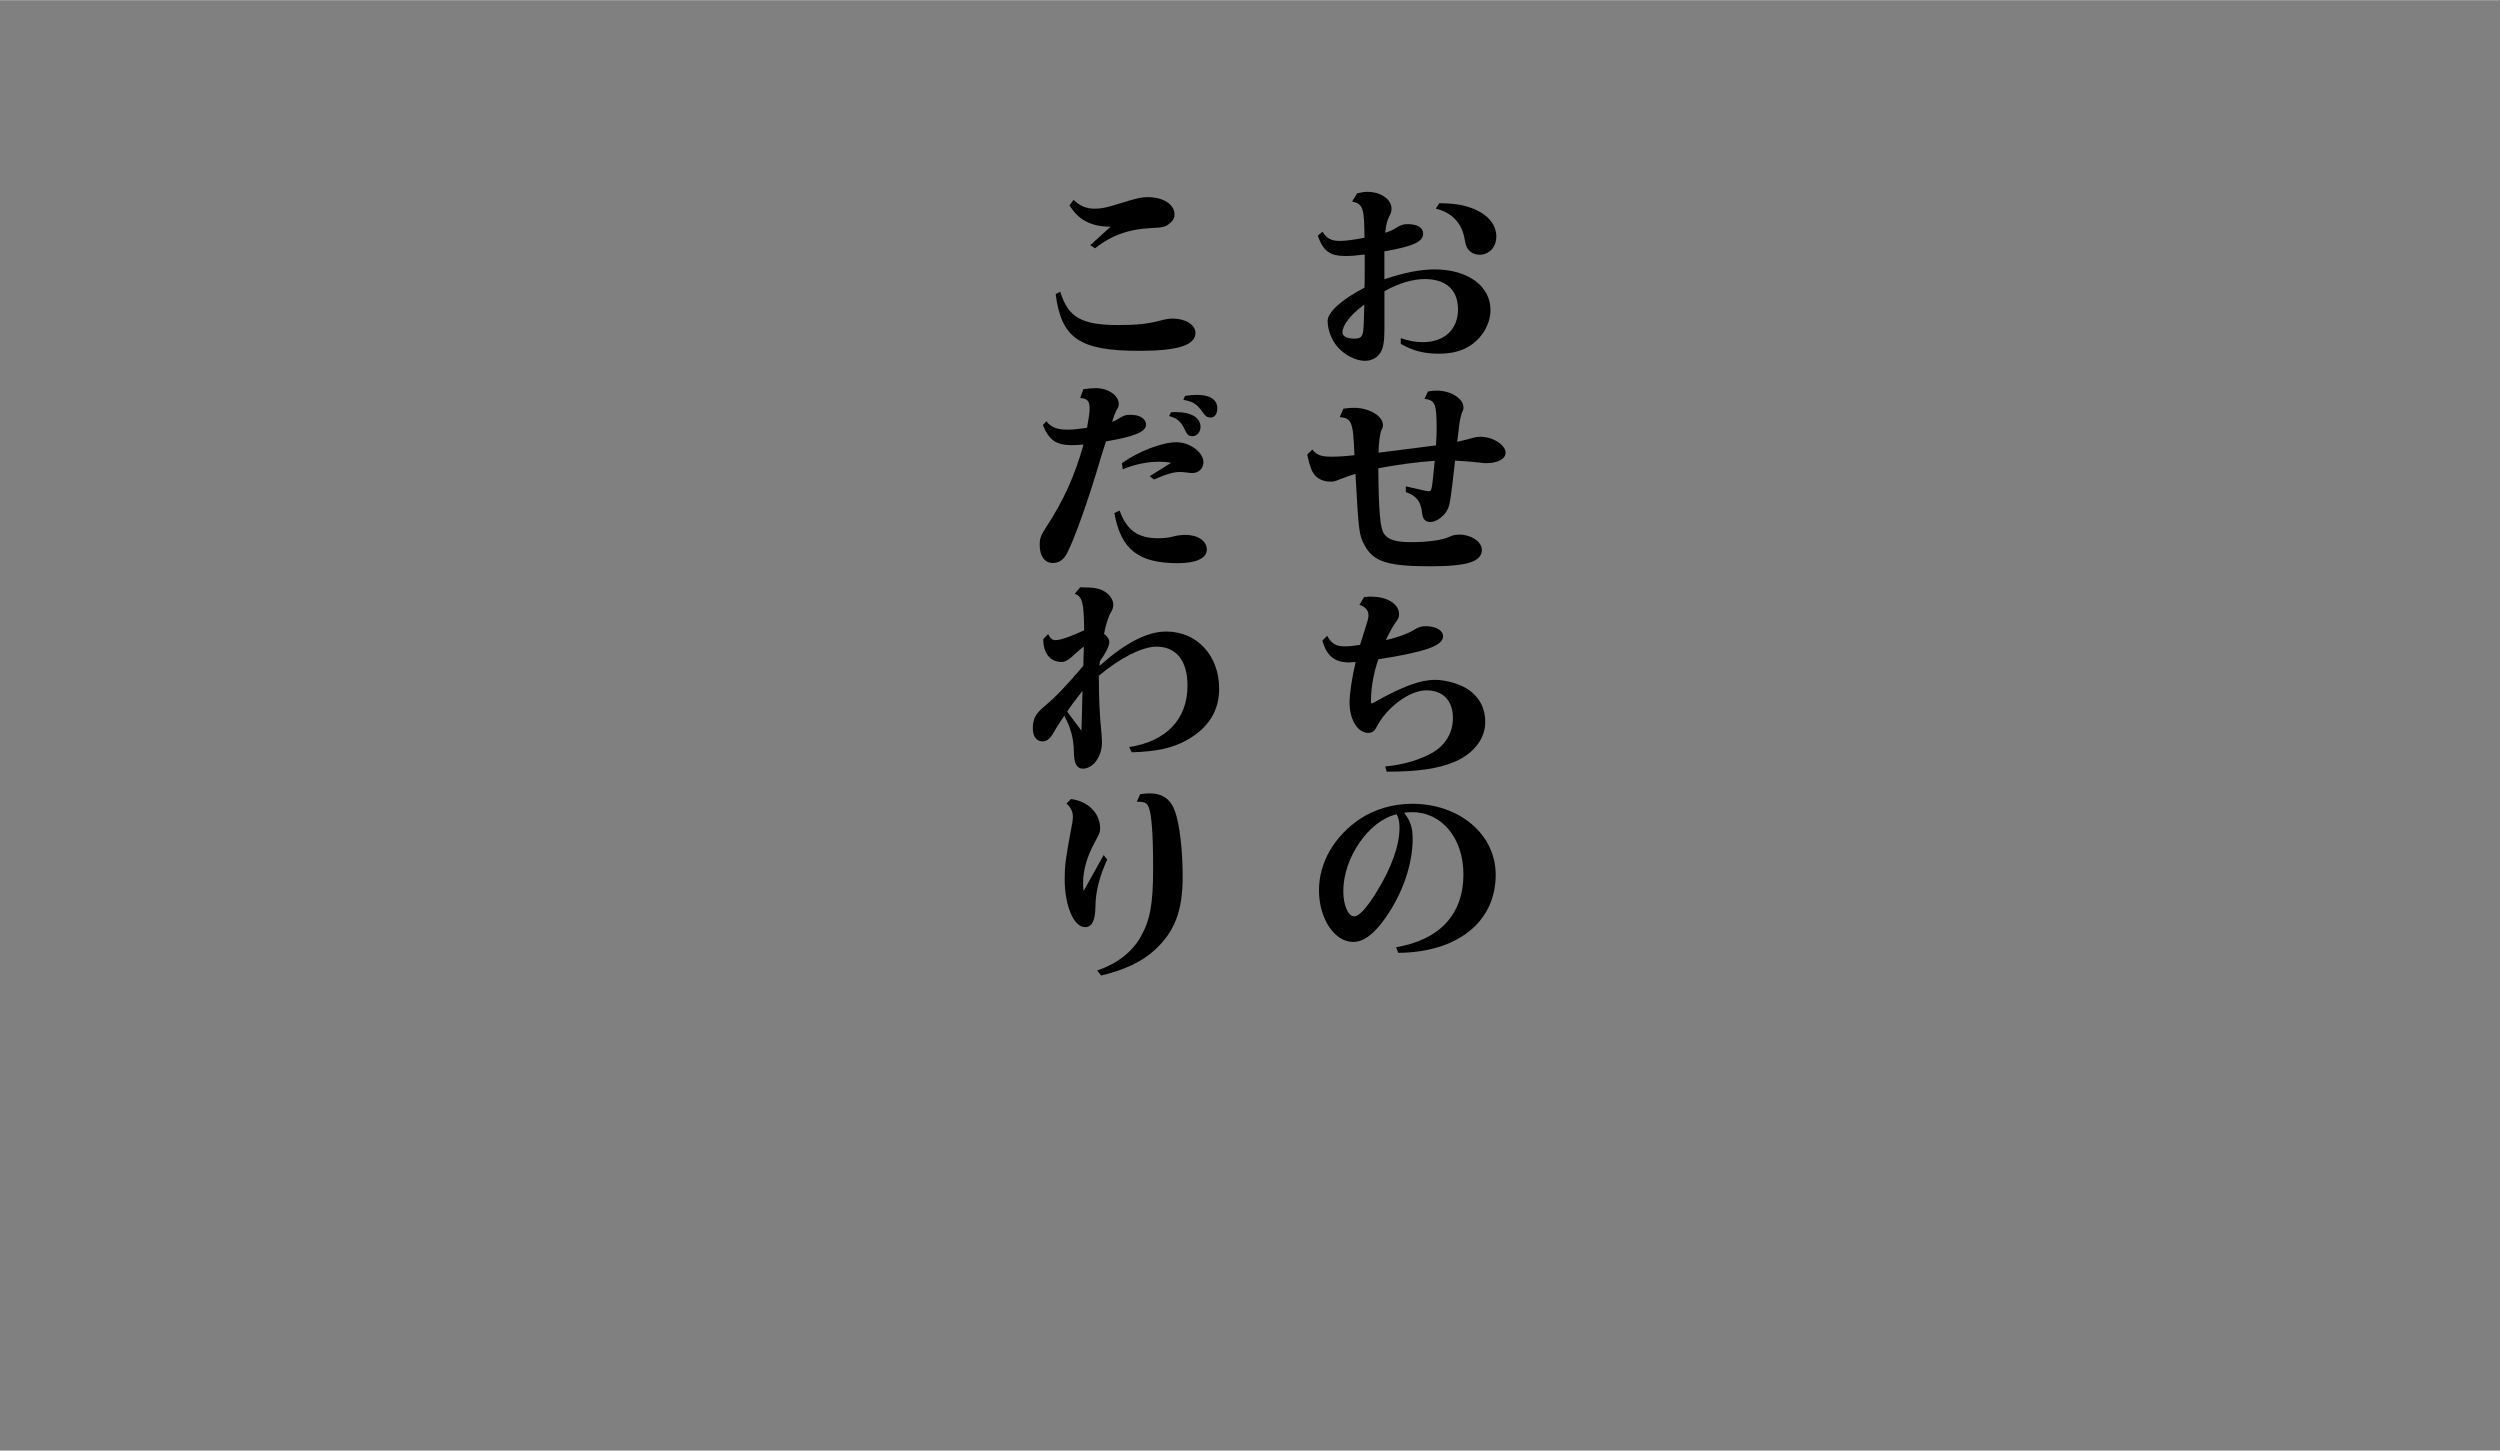 <?xml version="1.0" encoding="UTF-8"?><svg id="design" xmlns="http://www.w3.org/2000/svg" width="1240.22" height="719.63" viewBox="0 0 1240.22 719.63"><rect x="0" y="0" width="1240.22" height="719.63" fill="#808080" stroke="none"/><defs><style>.cls-1{fill:#000;}.cls-1,.cls-2{stroke-width:0px;}.cls-2{fill:#fff;}</style></defs><path class="cls-1" d="M656.1,114.94c1.87,3.22,4.26,4.58,8.42,4.58,2.91,0,6.86-.52,12.38-1.56-.1-14.98-.73-16.74-6.14-17.99l2.5-4.06c2.18-.52,3.43-.73,5.2-.73,6.55,0,11.86,3.74,11.86,8.32,0,1.35-.31,2.39-1.14,3.85-.94,1.87-1.56,3.95-1.98,8.11,2.5-.73,3.95-1.46,5.51-2.5,2.18-1.35,3.43-1.77,5.82-1.77,4.58,0,7.49,1.77,7.49,4.68,0,4.06-4.99,6.34-19.24,8.84v13.83c9.88-3.33,17.89-4.89,24.96-4.89,16.33,0,27.67,8.22,27.67,20.07,0,6.86-3.85,13.62-9.98,17.68-4.26,2.81-9.26,4.06-15.7,4.06-7.38,0-12.9-1.46-18.82-4.89v-2.81c4.06,1.35,7.28,1.98,10.92,1.98,10.71,0,17.47-6.34,17.47-16.22s-6.14-15.08-16.43-15.08c-6.03,0-13.1,2.08-20.07,6.03v18.82c0,5.72-.52,9.05-1.77,11.34-1.56,2.71-4.47,4.37-7.9,4.37-4.47,0-10.09-2.81-13.62-6.97-2.91-3.22-4.89-8.53-4.89-12.79s6.66-10.5,18.3-16.54c.1-3.22.1-5.1.1-8.63v-7.8c-4.06.52-6.97.73-9.46.73-7.8,0-11.13-2.39-13.83-10.09l2.39-1.98ZM676.17,151.55l-.31.31c-5.72,4.16-9.88,9.57-9.88,12.9,0,2.08,2.08,3.22,5.93,3.22,3.02,0,3.95-.83,4.37-3.85.21-1.14.52-9.78.52-13l-.62.42ZM714.03,100.79c7.18.1,11.86.83,16.22,2.5,7.7,2.91,12.06,8.01,12.06,14.04,0,5.2-3.54,9.05-8.32,9.05-3.12,0-5.51-1.66-6.66-4.47-.21-.73-.31-1.04-.73-3.22-1.35-8.01-6.34-13.31-14.35-15.19l1.77-2.7Z"/><path class="cls-1" d="M707.68,243.59l1.25.1c1.35,0,1.46-.94,2.81-15.08-8.42.52-20.7,2.18-27.98,3.74.21,21.95.94,29.85,2.91,32.55,2.08,2.91,5.93,4.06,13.52,4.06,8.11,0,15.5-1.04,18.93-2.7,1.35-.73,3.02-1.04,4.99-1.04,5.72,0,11.02,3.54,11.02,7.49,0,5.93-7.18,8.22-25.58,8.22-21.01,0-28.19-2.29-32.45-10.19-2.91-5.3-3.02-6.14-4.68-35.67-2.18.62-5.2,1.77-8.01,2.81-2.29.94-2.91,1.04-4.26,1.04-4.37,0-7.7-1.87-9.36-5.51-.83-1.98-1.46-3.95-2.29-7.9l2.5-2.5c2.29,2.81,4.37,3.54,9.57,3.54,3.12,0,6.76-.21,11.34-.73-.62-16.64-1.35-18.3-7.28-18.93l1.77-4.16c2.39-.31,3.54-.42,5.2-.42,7.7,0,14.46,4.06,14.46,8.53,0,.94-.21,1.56-.62,2.29-.83,1.35-1.56,6.97-1.56,11.44,17.68-2.18,25.27-3.22,28.5-3.64.31-4.99.31-6.24.31-8.63,0-12.06-.73-13.73-6.03-14.46l1.77-3.64c1.77-.31,2.81-.42,4.37-.42,6.97,0,13.21,3.95,13.21,8.32,0,.83-.1,1.35-.62,2.29-.52,1.04-1.35,4.68-1.56,7.07-.52,4.06-.73,6.03-.94,7.7,3.74-.83,6.76-1.56,7.9-1.98,1.04-.31,2.5-.52,3.64-.52,6.14,0,12.48,4.06,12.48,7.9,0,3.12-3.85,5.2-9.57,5.2-1.04,0-1.66,0-3.64-.31-3.22-.42-6.34-.62-11.86-.94-2.18,19.76-2.6,22.26-3.95,24.65-1.77,3.22-5.51,5.82-8.42,5.82-2.29,0-3.64-1.46-3.95-4.26-.62-6.03-2.81-8.74-8.11-10.61v-2.81l10.3,2.29Z"/><path class="cls-1" d="M658.38,315.45c2.5,4.16,4.37,5.2,9.05,5.2,1.87,0,3.95-.21,7.28-.73.73-2.29,1.56-5.1,2.6-8.32,1.46-4.47,1.56-5.1,1.56-6.45,0-2.39-1.56-4.16-4.47-5.1l2.29-3.85c1.66-.21,2.39-.21,3.54-.21,8.01,0,13.83,3.64,13.83,8.74,0,1.25-.31,2.08-1.14,3.22-1.66,2.29-3.33,5.1-5.41,9.57,5.41-1.14,11.02-3.22,13.73-4.89,2.18-1.46,3.85-1.98,6.24-1.98,4.78,0,8.42,2.08,8.42,4.99,0,4.68-8.53,7.7-32.14,11.44-2.29,6.76-3.54,13.52-3.64,20.28v.62c0,.62.1.94.42.94.21,0,.52-.1,1.04-.42,14.25-8.01,22.98-11.23,30.37-11.23,5.82,0,13.1,2.29,17.16,5.3,5.1,3.85,7.7,9.05,7.7,15.5,0,8.32-5.51,15.6-14.98,19.76-8.22,3.54-18.41,4.99-33.91,4.99l-.73-2.6c8.74-.73,17.89-3.43,24.02-7.18,6.03-3.64,9.57-9.88,9.57-16.74,0-8.74-4.89-13.83-13.21-13.83s-19.66,8.42-24.75,18.3c-.94,1.98-2.18,2.81-4.06,2.81-5.2,0-9.26-6.55-9.26-14.98,0-4.47,1.14-12.17,3.02-20.18-1.35.1-2.6.21-3.22.21-7.18,0-11.13-3.22-13.31-10.82l2.39-2.39Z"/><path class="cls-1" d="M692.6,469.89c21.63-3.64,33.39-16.33,33.39-36.19,0-17.78-10.71-30.79-25.38-30.79-.73,0-1.46,0-2.5.1l-1.04.1h-.52c3.12,4.06,4.26,7.59,4.26,12.79,0,13-4.99,27.35-13.62,39.63-5.62,7.9-10.71,11.75-15.91,11.75-9.26,0-16.95-11.54-16.95-25.58s7.8-27.04,20.38-35.47c7.18-4.78,16.43-7.49,25.79-7.49,23.61,0,41.5,15.19,41.5,35.26,0,23.3-18.93,38.48-48.36,38.69l-1.04-2.81ZM692.81,403.96c-.1,0-.31.1-.31.1-13.52,3.22-26.1,21.53-26.1,37.96,0,7.07,2.39,12.58,5.41,12.58,2.39,0,6.24-4.16,11.13-12.17,7.38-11.96,11.34-22.98,11.34-31.82,0-2.71-.42-4.89-1.35-6.45l-.1-.21Z"/><path class="cls-1" d="M525.99,144.72c3.85,12.69,10.5,16.54,28.91,16.54,9.05,0,14.56-.62,20.49-2.18,2.81-.73,4.58-1.04,6.45-1.04,6.24,0,11.23,3.12,11.23,7.07,0,6.14-8.74,8.94-27.87,8.94-29.64,0-38.69-6.14-41.5-28.18l2.29-1.14ZM550.95,112.47c-9.78-.1-15.81-3.22-20.38-10.61l1.98-2.71c3.33,3.12,6.34,4.37,10.61,4.37,3.33,0,5.72-.52,12.06-2.5,9.05-2.81,10.92-3.22,14.35-3.22,7.49,0,13.1,3.64,13.1,8.53,0,1.87-.73,3.22-2.7,4.78-1.98,1.46-3.12,1.77-8.32,1.98-11.54.52-20.38,3.64-28.39,10.09l-2.39-1.56,10.09-9.15Z"/><path class="cls-1" d="M537.43,193.07c2.39-.31,4.47-.52,6.24-.52,6.03,0,11.34,3.64,11.34,7.8,0,1.14-.21,1.77-.94,2.81-.52.83-1.46,3.12-2.39,6.24l.31-.21c.73-.31,1.46-.62,2.18-1.04.31-.21.62-.31,1.35-.83,2.08-1.25,3.12-1.56,5.41-1.56,4.47,0,7.59,1.98,7.59,4.89,0,3.54-5.62,5.93-19.86,8.32-.62,1.98-1.25,3.64-2.5,7.9-5.72,19.66-12.9,40.04-16.74,47.43-1.66,3.33-4.06,4.99-7.18,4.99-3.95,0-6.45-3.43-6.45-8.84,0-3.54.42-4.58,3.54-9.46,8.32-12.79,13.83-24.96,18.2-40.46-1.98.21-4.16.31-5.72.31-7.9,0-11.44-2.5-14.46-9.98l1.77-1.87c2.29,3.02,5.3,4.16,10.5,4.16,2.6,0,5.41-.31,9.67-.94,1.14-6.86,1.25-7.7,1.25-9.57,0-3.74-1.04-4.89-4.68-5.2l1.56-4.37ZM555.42,253.29c3.54,9.78,9.05,13.73,19.24,13.73,2.81,0,5.3-.31,7.59-.94,1.66-.42,3.85-.73,5.72-.73,6.34,0,10.71,3.02,10.71,7.28s-5.2,6.76-14.35,6.76c-19.66,0-28.29-6.87-31.51-24.86l2.6-1.25ZM581,229.58c-2.39-.42-3.74-.52-5.93-.52-5.93,0-12.06,1.25-18.1,3.74l-.42-3.02c8.32-5.93,19.97-10.4,27.04-10.4,6.66,0,13.42,4.99,13.42,9.98,0,3.02-2.39,5.3-5.41,5.3-.83,0-1.25,0-3.33-.31-1.04-.1-1.98-.21-2.7-.21-3.33,0-6.76.94-13.1,3.74l-2.08-1.66,10.61-6.66ZM580.9,204.52c1.14-.1,1.98-.1,2.5-.1,7.49,0,12.17,2.81,12.17,7.38,0,2.5-1.77,4.58-3.85,4.58s-2.7-.62-3.85-3.02c-1.87-4.16-3.74-5.82-7.9-6.97l.94-1.87ZM587.87,196.4c2.91-.42,4.26-.52,6.03-.52,6.24,0,9.98,2.39,9.98,6.55,0,2.91-1.25,4.68-3.22,4.68-1.77,0-2.5-.52-3.95-2.5-2.91-4.16-4.78-5.41-9.67-6.24l.83-1.98Z"/><path class="cls-1" d="M519.95,314.55c1.14,2.29,2.18,3.02,3.74,3.02,2.29,0,7.28-1.66,14.14-4.89-.1-13.73-.94-16.85-4.68-18.1l2.7-3.22c6.66,0,9.26.42,11.96,1.98,2.81,1.66,4.47,4.16,4.47,6.66,0,1.25-.31,2.29-1.14,3.74-1.25,1.98-2.7,6.66-3.43,10.61,1.98,1.77,2.6,2.91,2.6,4.26,0,1.77-1.66,5.2-4.68,9.46l-.21,2.29c13.1-11.65,23.71-17.06,33.18-17.06,15.18,0,26.21,11.86,26.21,28.39,0,11.02-5.41,19.55-16.22,25.58-6.97,3.85-15.08,5.62-27.15,5.93l-1.25-2.6c18.41-2.81,28.91-13.83,28.91-30.47,0-12.38-5.62-19.34-15.39-19.34-7.07,0-18.3,5.72-28.6,14.46,0,11.13.42,19.97,1.35,28.91.1,1.56.21,3.02.21,4.16,0,6.97-4.37,13-9.46,13-3.02,0-4.37-2.5-4.47-8.11-.1-6.97-1.56-12.27-4.78-18.1-1.14,1.66-1.98,2.91-3.95,6.03-.52.94-1.04,1.87-1.66,2.81l-.52.83c-1.14,1.87-2.81,3.02-4.68,3.02-3.02,0-4.78-2.5-4.78-6.66,0-4.68,1.56-7.38,6.45-11.34,4.58-3.74,11.13-10.61,18.62-19.55l.1-5.1c.1-1.46.1-2.29.1-4.37-1.46,1.04-2.5,1.98-5.93,5.1-2.08,1.77-3.43,2.5-5.2,2.5-5.51,0-9.05-4.37-8.94-11.34l2.39-2.5ZM536.49,362.49c.1-1.77.1-4.58.31-10.92.1-3.33.1-5.2.21-8.84-4.47,5.72-5.72,7.38-7.59,10.3l7.07,9.46Z"/><path class="cls-1" d="M549.28,426.45c-3.74,7.9-5.82,16.22-5.82,22.88-.1,7.38-1.66,10.61-5.2,10.61-5.62,0-10.09-10.71-10.09-23.82,0-6.55.52-10.4,2.81-22.67,1.04-5.1,1.25-6.76,1.25-8.42,0-2.39-.94-4.26-3.12-6.45l2.18-2.18c8.53,1.04,14.46,7.07,14.46,14.56,0,1.87-.21,2.39-3.02,7.59-3.54,6.66-5.41,13.21-5.41,19.45,0,1.35,0,2.18.21,4.06l9.98-17.89,1.77,2.29ZM544.29,481.47c9.88-3.43,17.16-9.05,21.42-16.43,4.89-8.53,6.34-16.33,6.34-34.74,0-15.71-.73-26.21-2.08-29.54-.94-2.5-1.98-3.02-6.03-3.02l1.66-3.74c2.18-.31,3.22-.42,4.68-.42,6.55,0,10.61,2.91,12.79,9.36,2.18,6.55,3.64,18.93,3.64,32.03,0,16.75-3.95,27.15-13.62,36.09-6.34,5.93-14.87,9.98-26.83,12.9l-1.98-2.5Z"/><rect class="cls-2" x="-.16" y="-1599.91" width="1240" height="1600"/></svg>